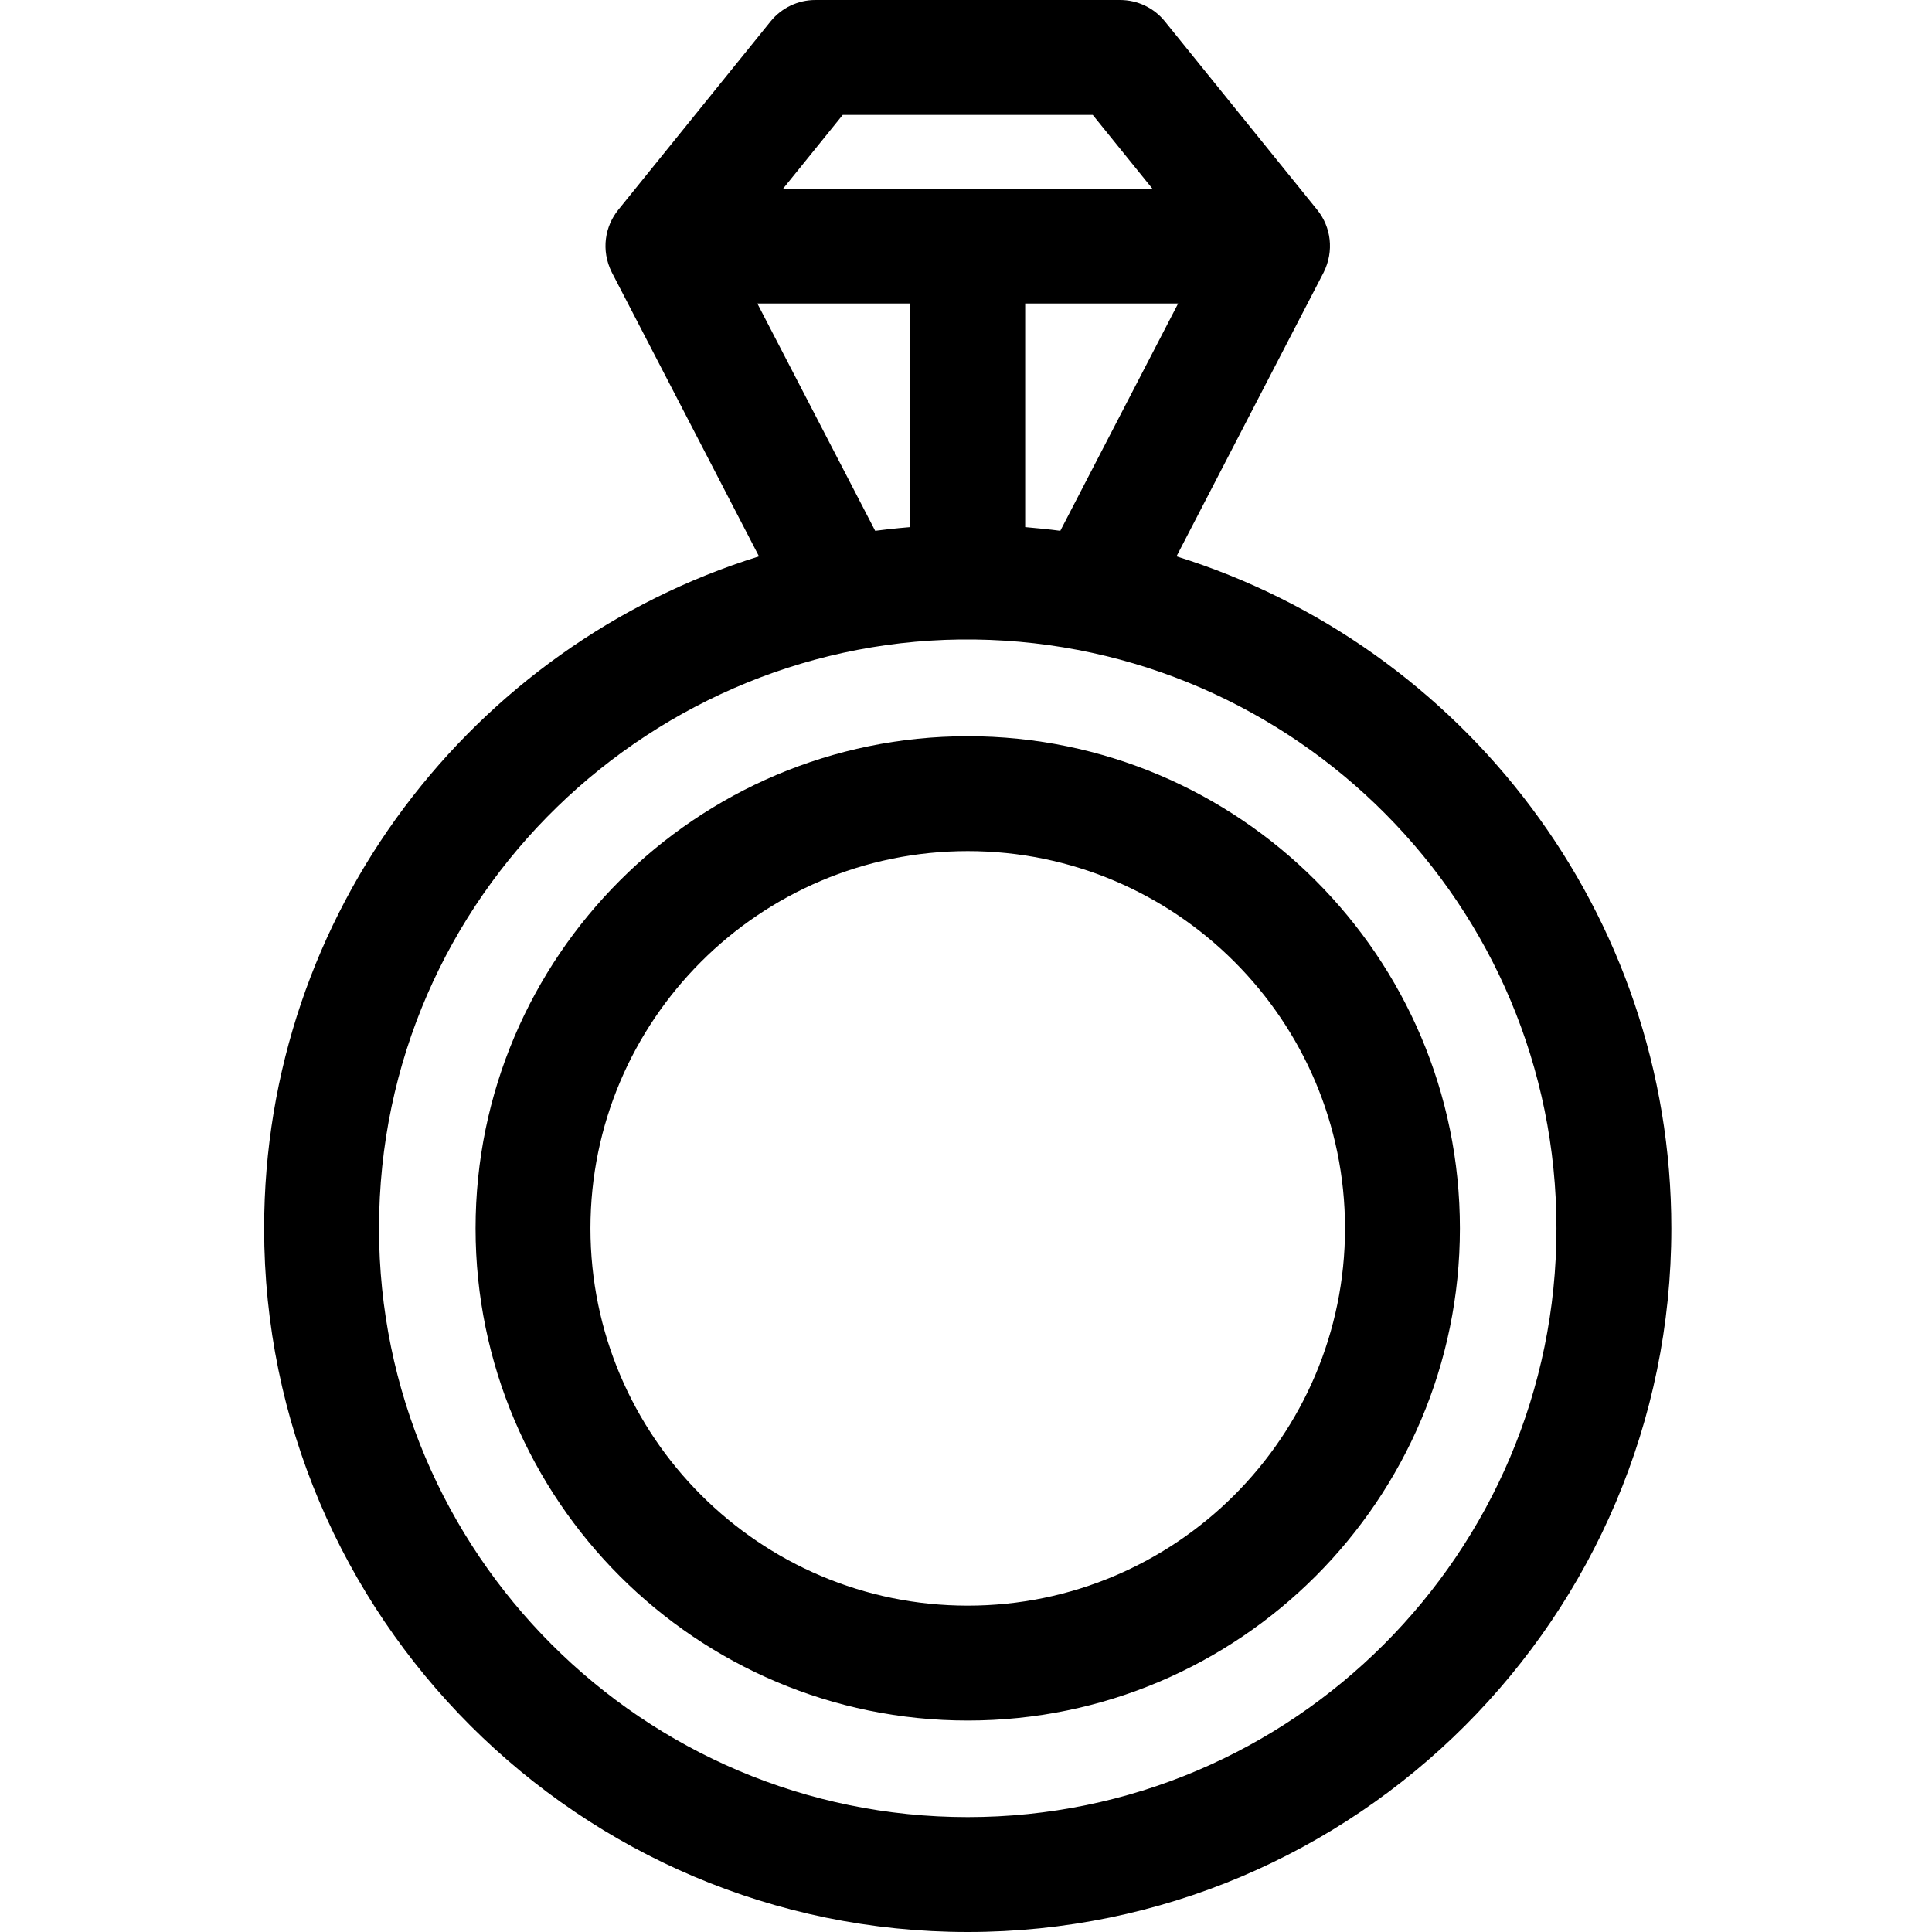 <svg height="512pt" viewBox="-70 0 512 512" width="512pt" xmlns="http://www.w3.org/2000/svg"><path d="m241.781 147.441 38.992-75.234c2.848-5.699 1.953-12.07-1.676-16.57l-40.402-49.984c-2.891-3.57-7.246-5.652-11.844-5.652-25.672 0-55.109 0-80.781 0-4.598 0-8.953 2.082-11.844 5.652l-40.402 49.984c-3.445 4.273-4.652 10.617-1.676 16.57l38.992 75.234c-75.891 23.625-131.141 94.523-131.141 178.086 0 102.828 83.645 186.473 186.461 186.473 102.816 0 186.461-83.645 186.461-186.473 0-83.562-55.25-154.461-131.141-178.086zm.438-67.012-31.227 60.242c-2.215-.336-8.742-.941-9.309-.984v-59.258zm-88.883-49.984h66.25l15.793 19.535c-22.625 0-76.758 0-97.836 0zm-22.633 49.984h40.535v59.258c-3.918.309-8.523.867-9.305.984zm55.758 401.125c-86.031 0-156.016-69.996-156.016-156.027 0-88.516 73.125-157.168 157.879-156.051 84.93 1.117 154.152 70.371 154.152 156.051 0 86.031-69.984 156.027-156.016 156.027zm0 0"/><path d="m186.461 195.109c-71.914 0-130.43 58.504-130.43 130.418 0 71.926 58.516 130.434 130.43 130.434 71.914 0 130.43-58.508 130.43-130.434 0-71.914-58.516-130.418-130.43-130.418zm0 230.402c-55.129 0-99.984-44.844-99.984-99.984 0-55.125 44.855-99.973 99.984-99.973 55.129 0 99.984 44.848 99.984 99.973 0 55.141-44.855 99.984-99.984 99.984zm0 0"/></svg>